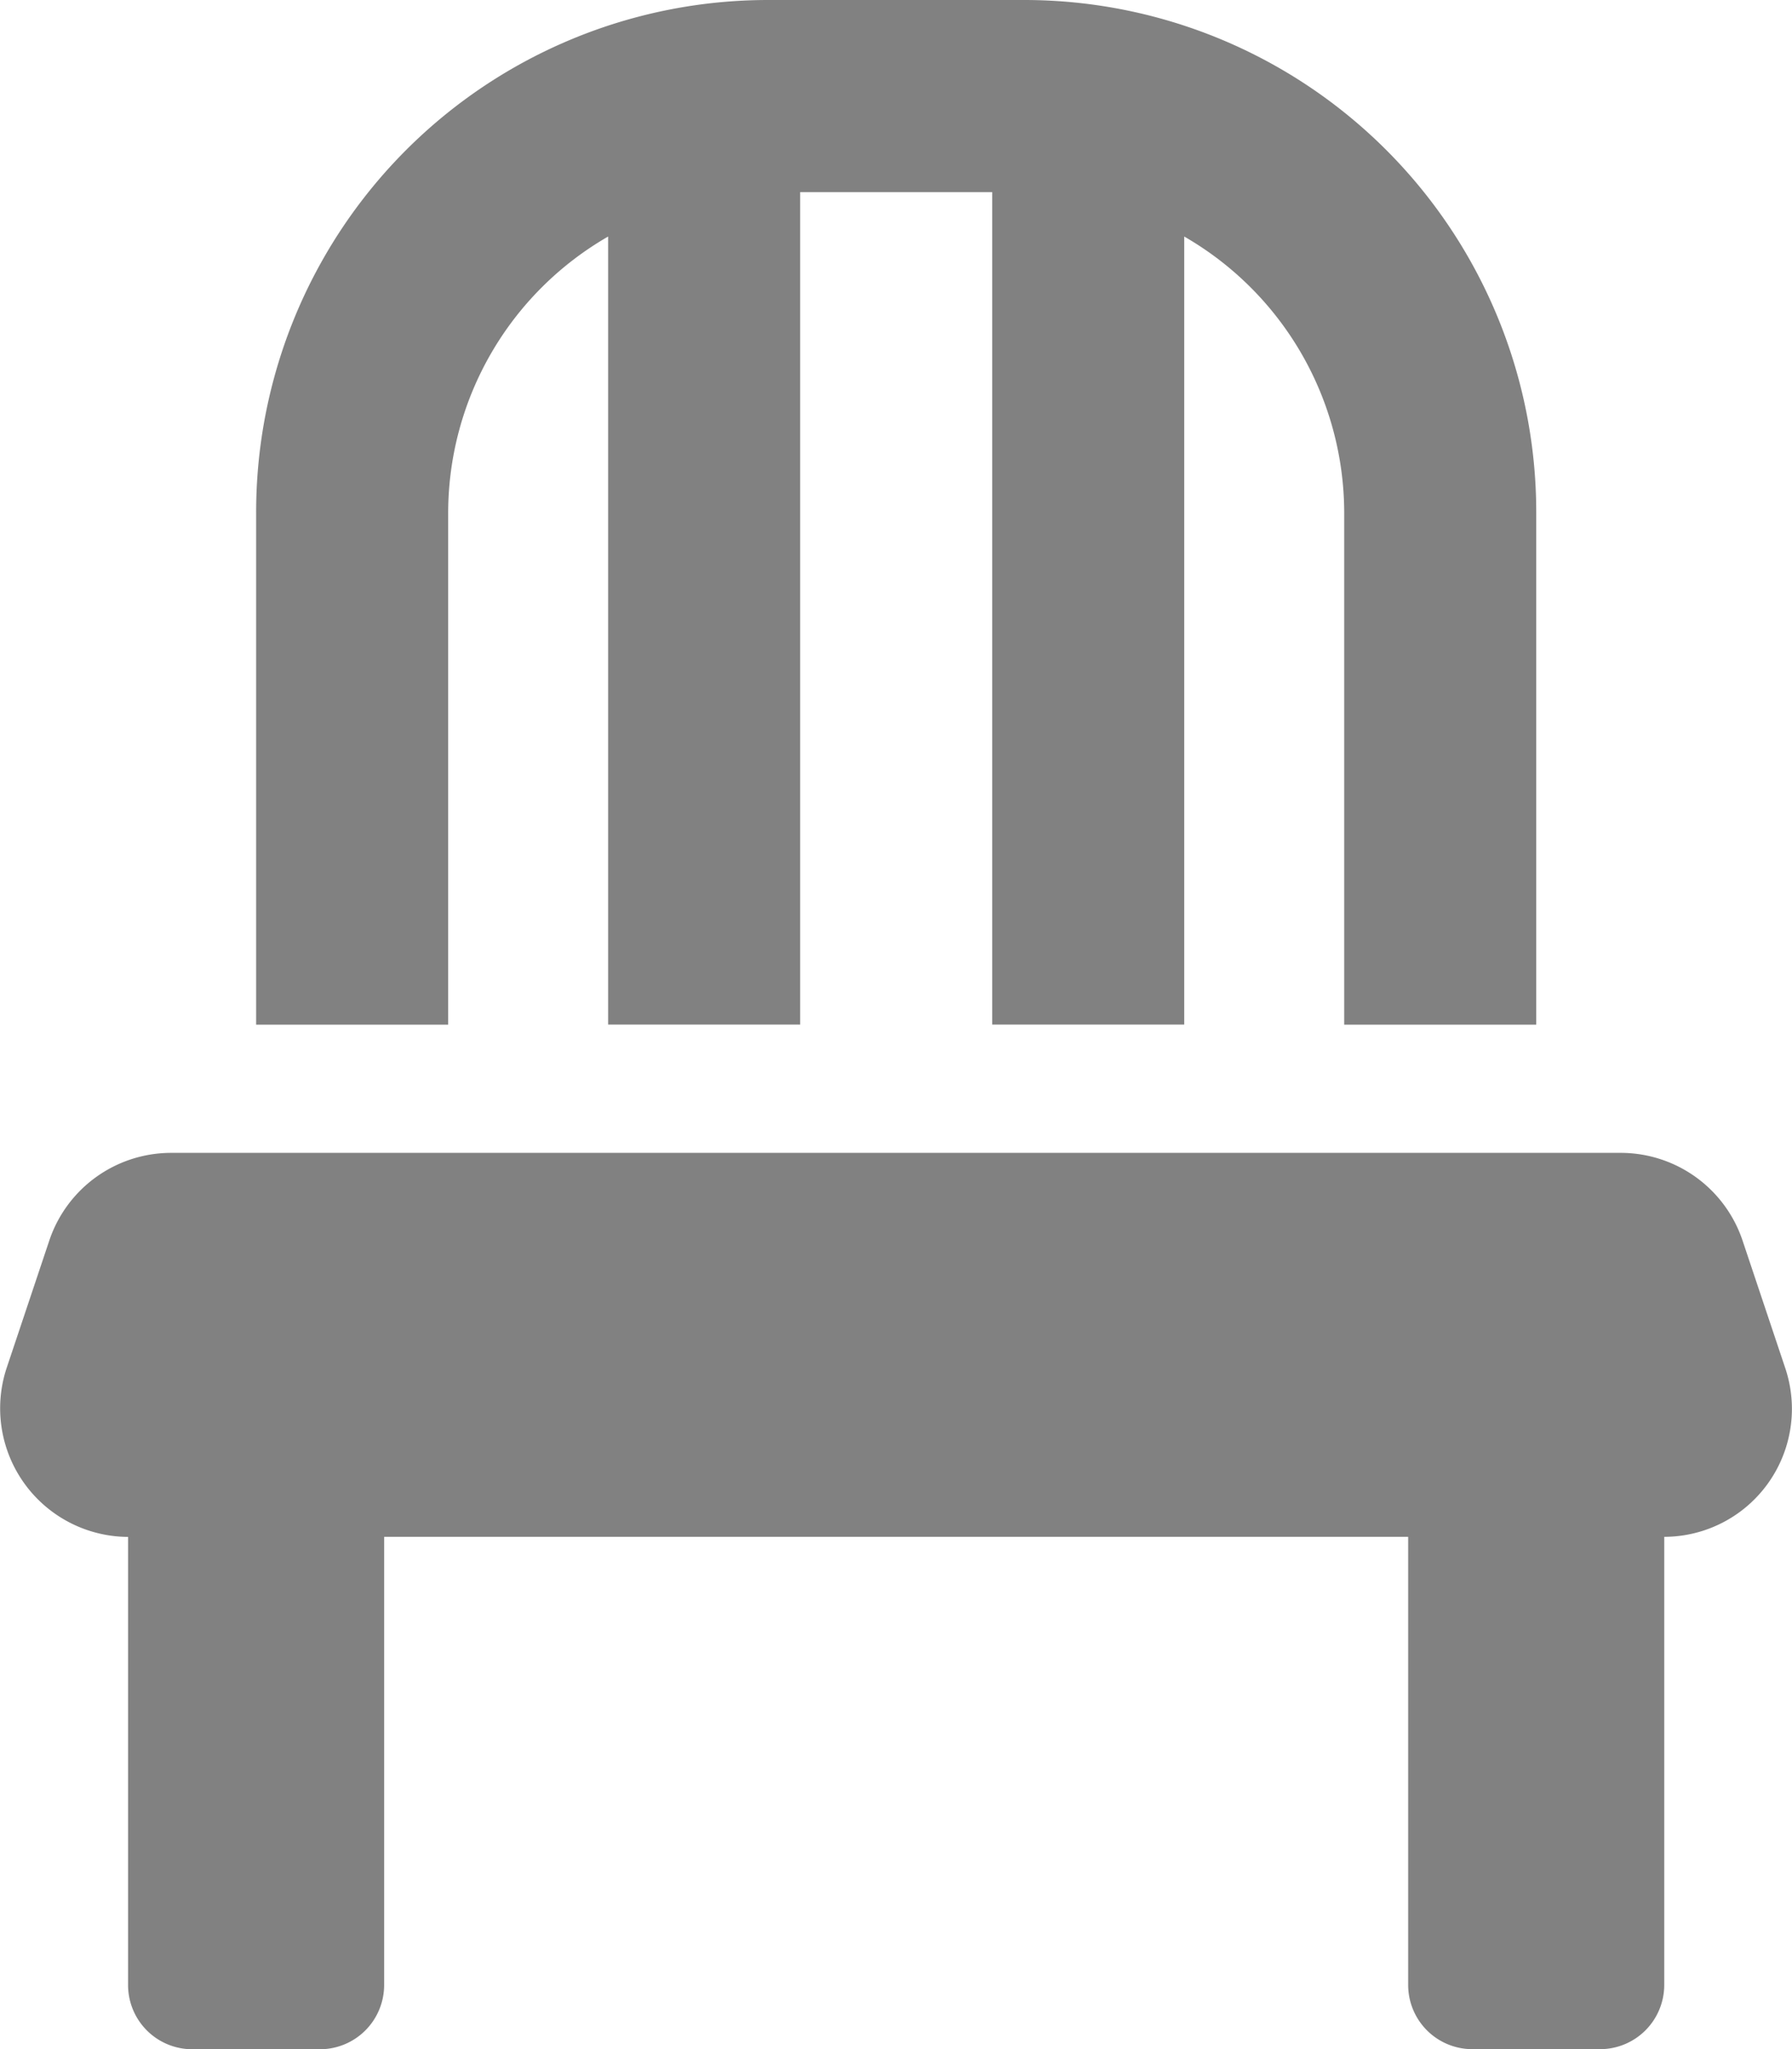<svg xmlns="http://www.w3.org/2000/svg" width="23.703" height="27.09" viewBox="0 0 23.703 27.09">
  <path id="Icon_awesome-chair" data-name="Icon awesome-chair" d="M5.926,6.773A4.221,4.221,0,0,1,8.042,3.127V13.545h2.54V2.54h2.54V13.545h2.54V3.127a4.221,4.221,0,0,1,2.116,3.646v6.773h2.54V6.773A6.772,6.772,0,0,0,13.545,0H10.158A6.772,6.772,0,0,0,3.386,6.773v6.773h2.54ZM23.613,18.09,23.047,16.4a1.7,1.7,0,0,0-1.608-1.159H2.259A1.7,1.7,0,0,0,.65,16.4L.084,18.09a1.7,1.7,0,0,0,1.608,2.228v5.926a.849.849,0,0,0,.847.847H4.232a.849.849,0,0,0,.847-.847V20.317H18.624v5.926a.849.849,0,0,0,.847.847h1.693a.849.849,0,0,0,.847-.847V20.317A1.692,1.692,0,0,0,23.613,18.09Z" transform="translate(0.002)" fill="#818181"/>
</svg>
